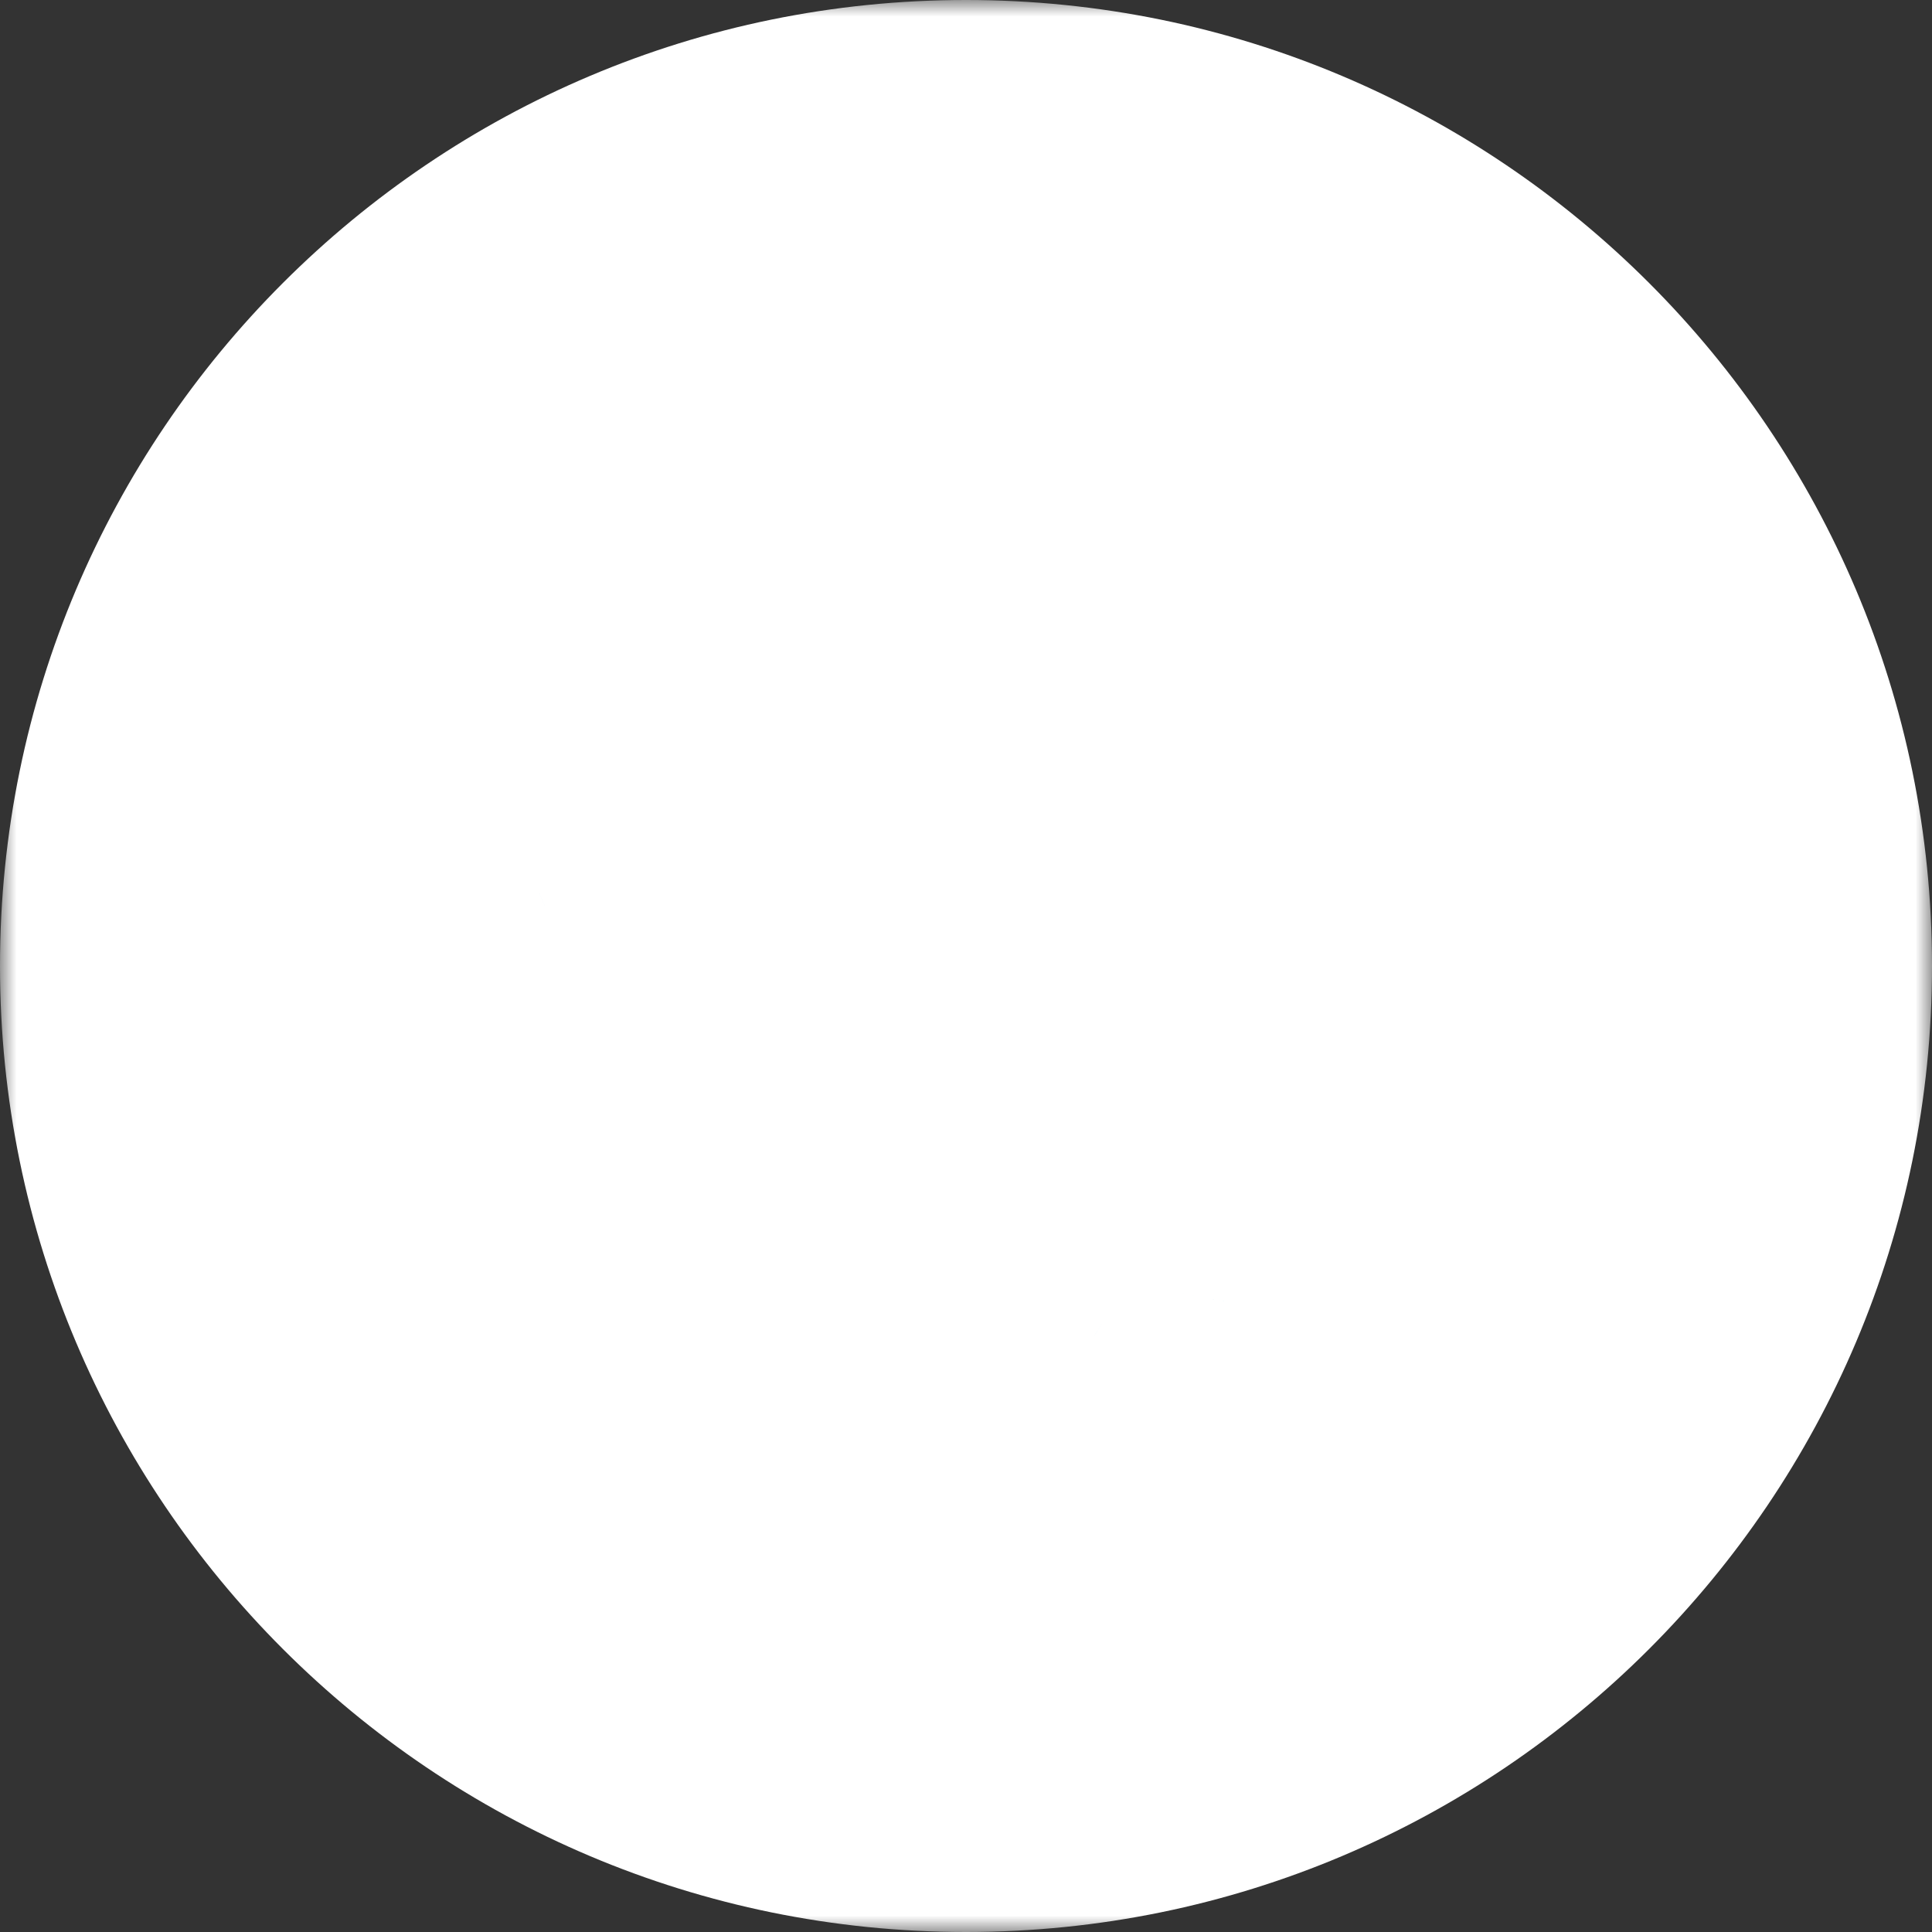 <?xml version="1.0" encoding="UTF-8"?> <svg xmlns="http://www.w3.org/2000/svg" width="58" height="58" viewBox="0 0 58 58" fill="none"><rect x="0" y="0" width="58" height="58" fill="#333333" stroke="none"/> <mask id="path-1-outside-1_103_118" maskUnits="userSpaceOnUse" x="0" y="0" width="58" height="58" fill="black"> <rect fill="white" width="58" height="58"></rect> <path fill-rule="evenodd" clip-rule="evenodd" d="M29 8C17.402 8 8 17.402 8 29C8 40.598 17.402 50 29 50C40.598 50 50 40.598 50 29C50 17.402 40.598 8 29 8ZM24.047 38.706L24.433 32.603L34.367 22.569C34.8 22.138 34.274 21.9 33.696 22.33L21.415 30.975L16.128 29.125C14.978 28.724 14.956 27.839 16.368 27.223L37.048 18.316C38.006 17.915 38.843 18.554 38.532 20.189L38.531 20.19L35.012 38.736C34.747 40.045 34.054 40.37 33.071 39.754L27.711 35.338L25.125 38.119C24.838 38.439 24.599 38.706 24.047 38.706Z"></path> </mask> <path fill-rule="evenodd" clip-rule="evenodd" d="M29 8C17.402 8 8 17.402 8 29C8 40.598 17.402 50 29 50C40.598 50 50 40.598 50 29C50 17.402 40.598 8 29 8ZM24.047 38.706L24.433 32.603L34.367 22.569C34.8 22.138 34.274 21.9 33.696 22.33L21.415 30.975L16.128 29.125C14.978 28.724 14.956 27.839 16.368 27.223L37.048 18.316C38.006 17.915 38.843 18.554 38.532 20.189L38.531 20.19L35.012 38.736C34.747 40.045 34.054 40.37 33.071 39.754L27.711 35.338L25.125 38.119C24.838 38.439 24.599 38.706 24.047 38.706Z" fill="#30A9DB"></path> <path d="M24.433 32.603L18.748 26.975L16.638 29.106L16.449 32.099L24.433 32.603ZM24.047 38.706L16.063 38.201L15.526 46.706H24.047V38.706ZM34.367 22.569L28.722 16.901L28.702 16.92L28.682 16.94L34.367 22.569ZM33.696 22.33L38.301 28.872L38.389 28.81L38.475 28.746L33.696 22.33ZM21.415 30.975L18.773 38.526L22.656 39.885L26.02 37.517L21.415 30.975ZM16.128 29.125L18.77 21.574L18.762 21.571L16.128 29.125ZM16.368 27.223L13.203 19.875L13.185 19.883L13.166 19.891L16.368 27.223ZM37.048 18.316L33.958 10.936L33.921 10.952L33.884 10.968L37.048 18.316ZM38.532 20.189L44.518 25.496L45.978 23.849L46.39 21.688L38.532 20.189ZM38.531 20.19L32.544 14.883L31.082 16.532L30.671 18.699L38.531 20.19ZM35.012 38.736L42.853 40.324L42.863 40.276L42.872 40.227L35.012 38.736ZM33.071 39.754L27.985 45.928L28.384 46.257L28.822 46.532L33.071 39.754ZM27.711 35.338L32.798 29.163L26.984 24.373L21.854 29.889L27.711 35.338ZM25.125 38.119L19.267 32.67L19.215 32.726L19.163 32.783L25.125 38.119ZM16 29C16 21.82 21.82 16 29 16V0C12.984 0 0 12.984 0 29H16ZM29 42C21.82 42 16 36.18 16 29H0C0 45.016 12.984 58 29 58V42ZM42 29C42 36.18 36.18 42 29 42V58C45.016 58 58 45.016 58 29H42ZM29 16C36.18 16 42 21.82 42 29H58C58 12.984 45.016 0 29 0V16ZM16.449 32.099L16.063 38.201L32.031 39.21L32.417 33.108L16.449 32.099ZM28.682 16.94L18.748 26.975L30.118 38.232L40.053 28.197L28.682 16.94ZM38.475 28.746C37.892 29.181 37.094 29.62 36.078 29.879C35.215 30.098 33.471 30.363 31.451 29.559C30.373 29.13 29.056 28.317 28.017 26.882C26.933 25.385 26.477 23.652 26.53 22.028C26.625 19.117 28.243 17.378 28.722 16.901L40.013 28.237C40.708 27.544 42.422 25.613 42.522 22.551C42.654 18.513 39.989 15.737 37.37 14.694C35.201 13.831 33.244 14.09 32.133 14.372C30.869 14.694 29.79 15.265 28.917 15.915L38.475 28.746ZM26.02 37.517L38.301 28.872L29.091 15.789L16.81 24.433L26.02 37.517ZM13.486 36.676L18.773 38.526L24.057 23.424L18.77 21.574L13.486 36.676ZM13.166 19.891C12.228 20.301 11.042 20.957 9.958 22.026C8.88 23.088 7.521 24.964 7.312 27.629C6.832 33.74 12.056 36.178 13.494 36.679L18.762 21.571C19.238 21.737 20.272 22.174 21.279 23.233C22.398 24.409 23.458 26.387 23.263 28.88C23.081 31.197 21.91 32.711 21.188 33.422C20.461 34.138 19.801 34.453 19.569 34.554L13.166 19.891ZM33.884 10.968L13.203 19.875L19.532 34.57L40.213 25.663L33.884 10.968ZM46.39 21.688C46.761 19.741 46.918 16.065 44.142 13.06C40.94 9.593 36.584 9.837 33.958 10.936L40.138 25.695C38.471 26.393 35.012 26.756 32.389 23.917C30.194 21.54 30.614 19.001 30.673 18.69L46.39 21.688ZM44.517 25.497L44.518 25.496L32.545 14.882L32.544 14.883L44.517 25.497ZM42.872 40.227L46.39 21.681L30.671 18.699L27.152 37.245L42.872 40.227ZM28.822 46.532C30.238 47.42 33.883 49.164 37.943 47.095C41.62 45.221 42.578 41.682 42.853 40.324L27.172 37.148C27.181 37.099 27.66 34.377 30.679 32.839C34.081 31.105 36.887 32.704 37.321 32.975L28.822 46.532ZM22.625 41.512L27.985 45.928L38.158 33.579L32.798 29.163L22.625 41.512ZM30.982 43.567L33.569 40.786L21.854 29.889L19.267 32.67L30.982 43.567ZM24.047 46.706C25.778 46.706 27.504 46.239 29.038 45.245C30.255 44.455 31.084 43.456 31.086 43.454L19.163 32.783C18.879 33.101 19.445 32.396 20.333 31.82C21.538 31.038 22.869 30.706 24.047 30.706V46.706Z" fill="white" mask="url(#path-1-outside-1_103_118)"></path> </svg> 